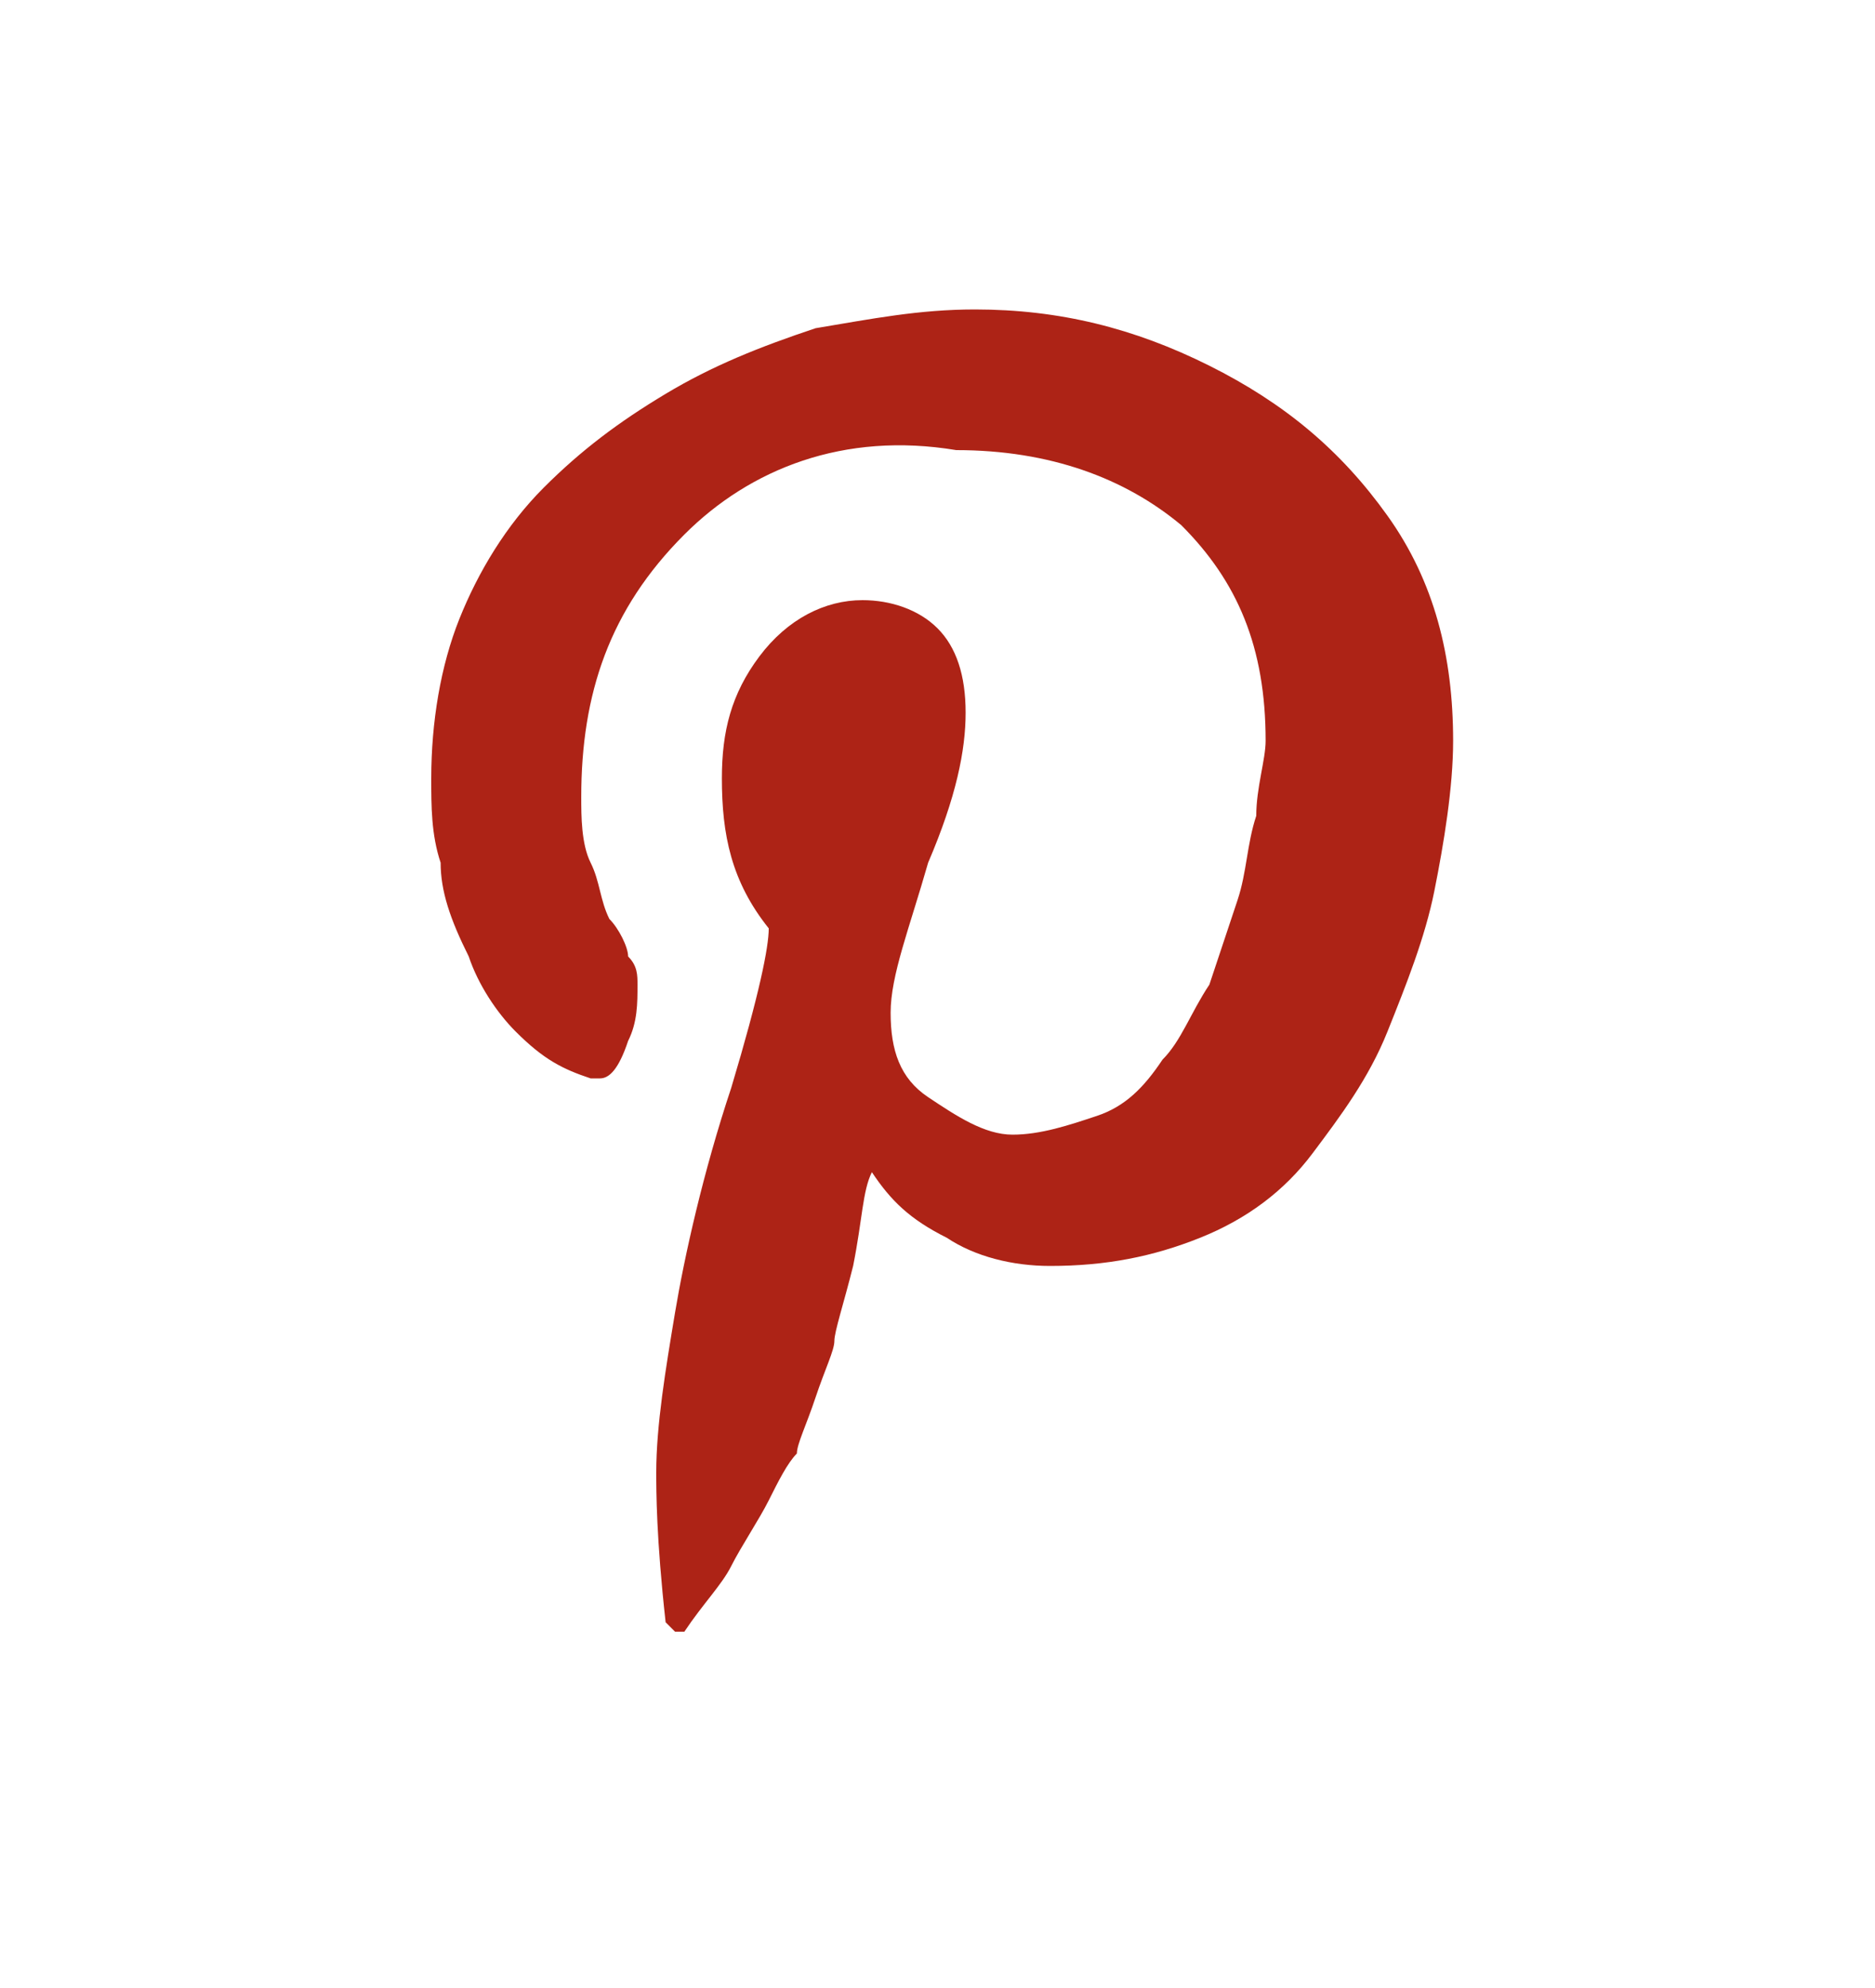 <?xml version="1.0" encoding="utf-8"?>
<!-- Generator: Adobe Illustrator 24.1.2, SVG Export Plug-In . SVG Version: 6.00 Build 0)  -->
<svg version="1.1" id="Слой_1" xmlns="http://www.w3.org/2000/svg" xmlns:xlink="http://www.w3.org/1999/xlink" x="0px" y="0px"
	 viewBox="0 0 20 21.2" style="enable-background:new 0 0 20 21.2;" xml:space="preserve">
<style type="text/css">
	.st0{fill:#AD2316;}
</style>
<path class="st0" d="M4.6,8.3c0-0.6,0.1-1.2,0.3-1.7c0.2-0.5,0.5-1,0.9-1.4c0.4-0.4,0.8-0.7,1.3-1c0.5-0.3,1-0.5,1.6-0.7
	c0.6-0.1,1.1-0.2,1.7-0.2c0.9,0,1.7,0.2,2.5,0.6c0.8,0.4,1.4,0.9,1.9,1.6c0.5,0.7,0.7,1.5,0.7,2.4c0,0.5-0.1,1.1-0.2,1.6
	c-0.1,0.5-0.3,1-0.5,1.5c-0.2,0.5-0.5,0.9-0.8,1.3c-0.3,0.4-0.7,0.7-1.2,0.9c-0.5,0.2-1,0.3-1.6,0.3c-0.4,0-0.8-0.1-1.1-0.3
	c-0.4-0.2-0.6-0.4-0.8-0.7c-0.1,0.2-0.1,0.5-0.2,1c-0.1,0.4-0.2,0.7-0.2,0.8c0,0.1-0.1,0.3-0.2,0.6c-0.1,0.3-0.2,0.5-0.2,0.6
	c-0.1,0.1-0.2,0.3-0.3,0.5c-0.1,0.2-0.3,0.5-0.4,0.7c-0.1,0.2-0.3,0.4-0.5,0.7l-0.1,0l-0.1-0.1c-0.1-0.9-0.1-1.4-0.1-1.6
	c0-0.5,0.1-1.1,0.2-1.7c0.1-0.6,0.3-1.5,0.6-2.4c0.3-1,0.4-1.5,0.4-1.7C7.8,9.4,7.7,8.9,7.7,8.3c0-0.5,0.1-0.9,0.4-1.3
	c0.3-0.4,0.7-0.6,1.1-0.6c0.3,0,0.6,0.1,0.8,0.3c0.2,0.2,0.3,0.5,0.3,0.9c0,0.4-0.1,0.9-0.4,1.6c-0.2,0.7-0.4,1.2-0.4,1.6
	c0,0.4,0.1,0.7,0.4,0.9c0.3,0.2,0.6,0.4,0.9,0.4c0.3,0,0.6-0.1,0.9-0.2c0.3-0.1,0.5-0.3,0.7-0.6c0.2-0.2,0.3-0.5,0.5-0.8
	c0.1-0.3,0.2-0.6,0.3-0.9c0.1-0.3,0.1-0.6,0.2-0.9c0-0.3,0.1-0.6,0.1-0.8c0-1-0.3-1.7-0.9-2.3c-0.6-0.5-1.4-0.8-2.4-0.8
	C9,4.6,8,5,7.3,5.7C6.5,6.5,6.2,7.4,6.2,8.5c0,0.2,0,0.5,0.1,0.7c0.1,0.2,0.1,0.4,0.2,0.6c0.1,0.1,0.2,0.3,0.2,0.4
	c0.1,0.1,0.1,0.2,0.1,0.3c0,0.2,0,0.4-0.1,0.6c-0.1,0.3-0.2,0.4-0.3,0.4c0,0-0.1,0-0.1,0c-0.3-0.1-0.5-0.2-0.8-0.5
	c-0.2-0.2-0.4-0.5-0.5-0.8C4.8,9.8,4.7,9.5,4.7,9.2C4.6,8.9,4.6,8.6,4.6,8.3z"/>
</svg>

